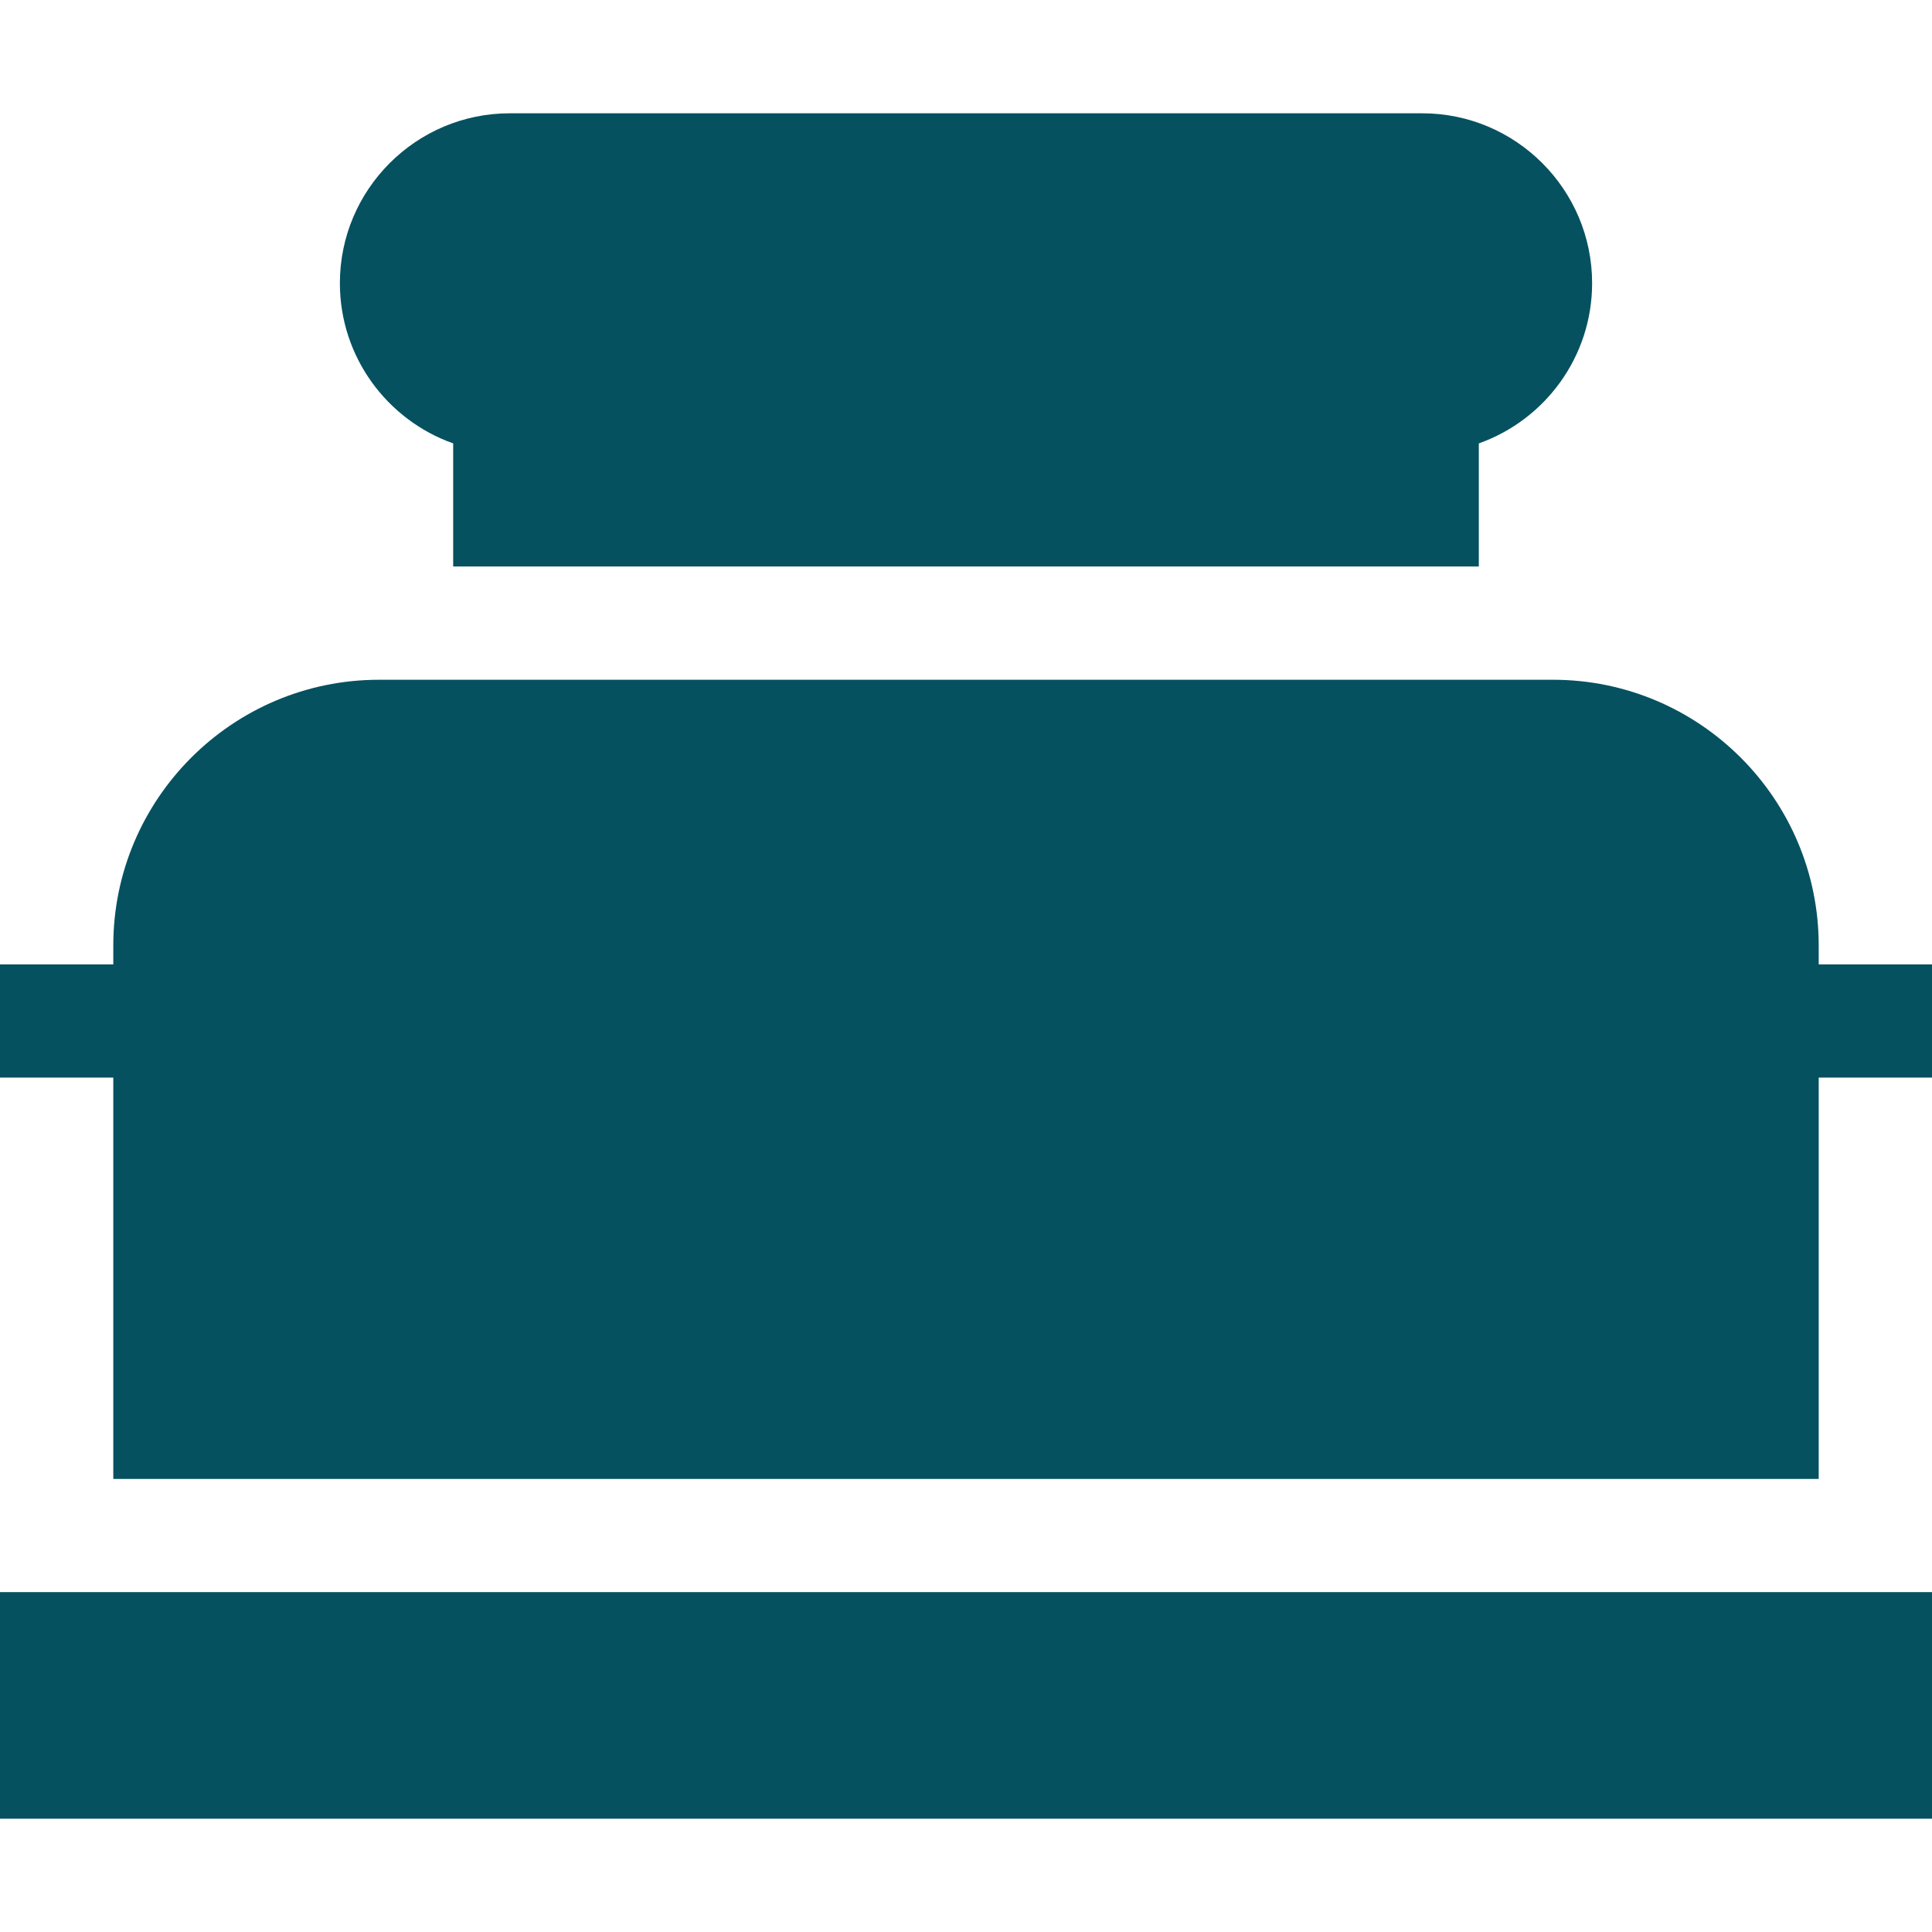 <svg xmlns="http://www.w3.org/2000/svg" fill="#055160" xmlns:xlink="http://www.w3.org/1999/xlink" id="Capa_1" x="0px" y="0px" viewBox="0 0 512 512" style="enable-background:new 0 0 512 512;" xml:space="preserve" width="512" height="512">
<g>
	<path d="M391.904,150.12l0-32.617c17.474-6.191,30.023-22.885,30.023-42.454c0-24.826-20.197-45.024-45.023-45.024H135.096   c-24.826,0-45.024,20.198-45.024,45.024c0,19.569,12.549,36.263,30.024,42.454v32.617H391.904z"></path>
	<polygon points="482,421.928 30,421.928 0,421.928 0,481.976 512,481.976 512,421.928  "></polygon>
	<path d="M481.976,391.928V285.578H512v-30h-30.024v-5.016c0-38.828-31.589-70.418-70.417-70.418H100.441   c-38.828,0-70.417,31.59-70.417,70.418v5.016H0v30h30.024v106.351H481.976z"></path>
</g>















</svg>